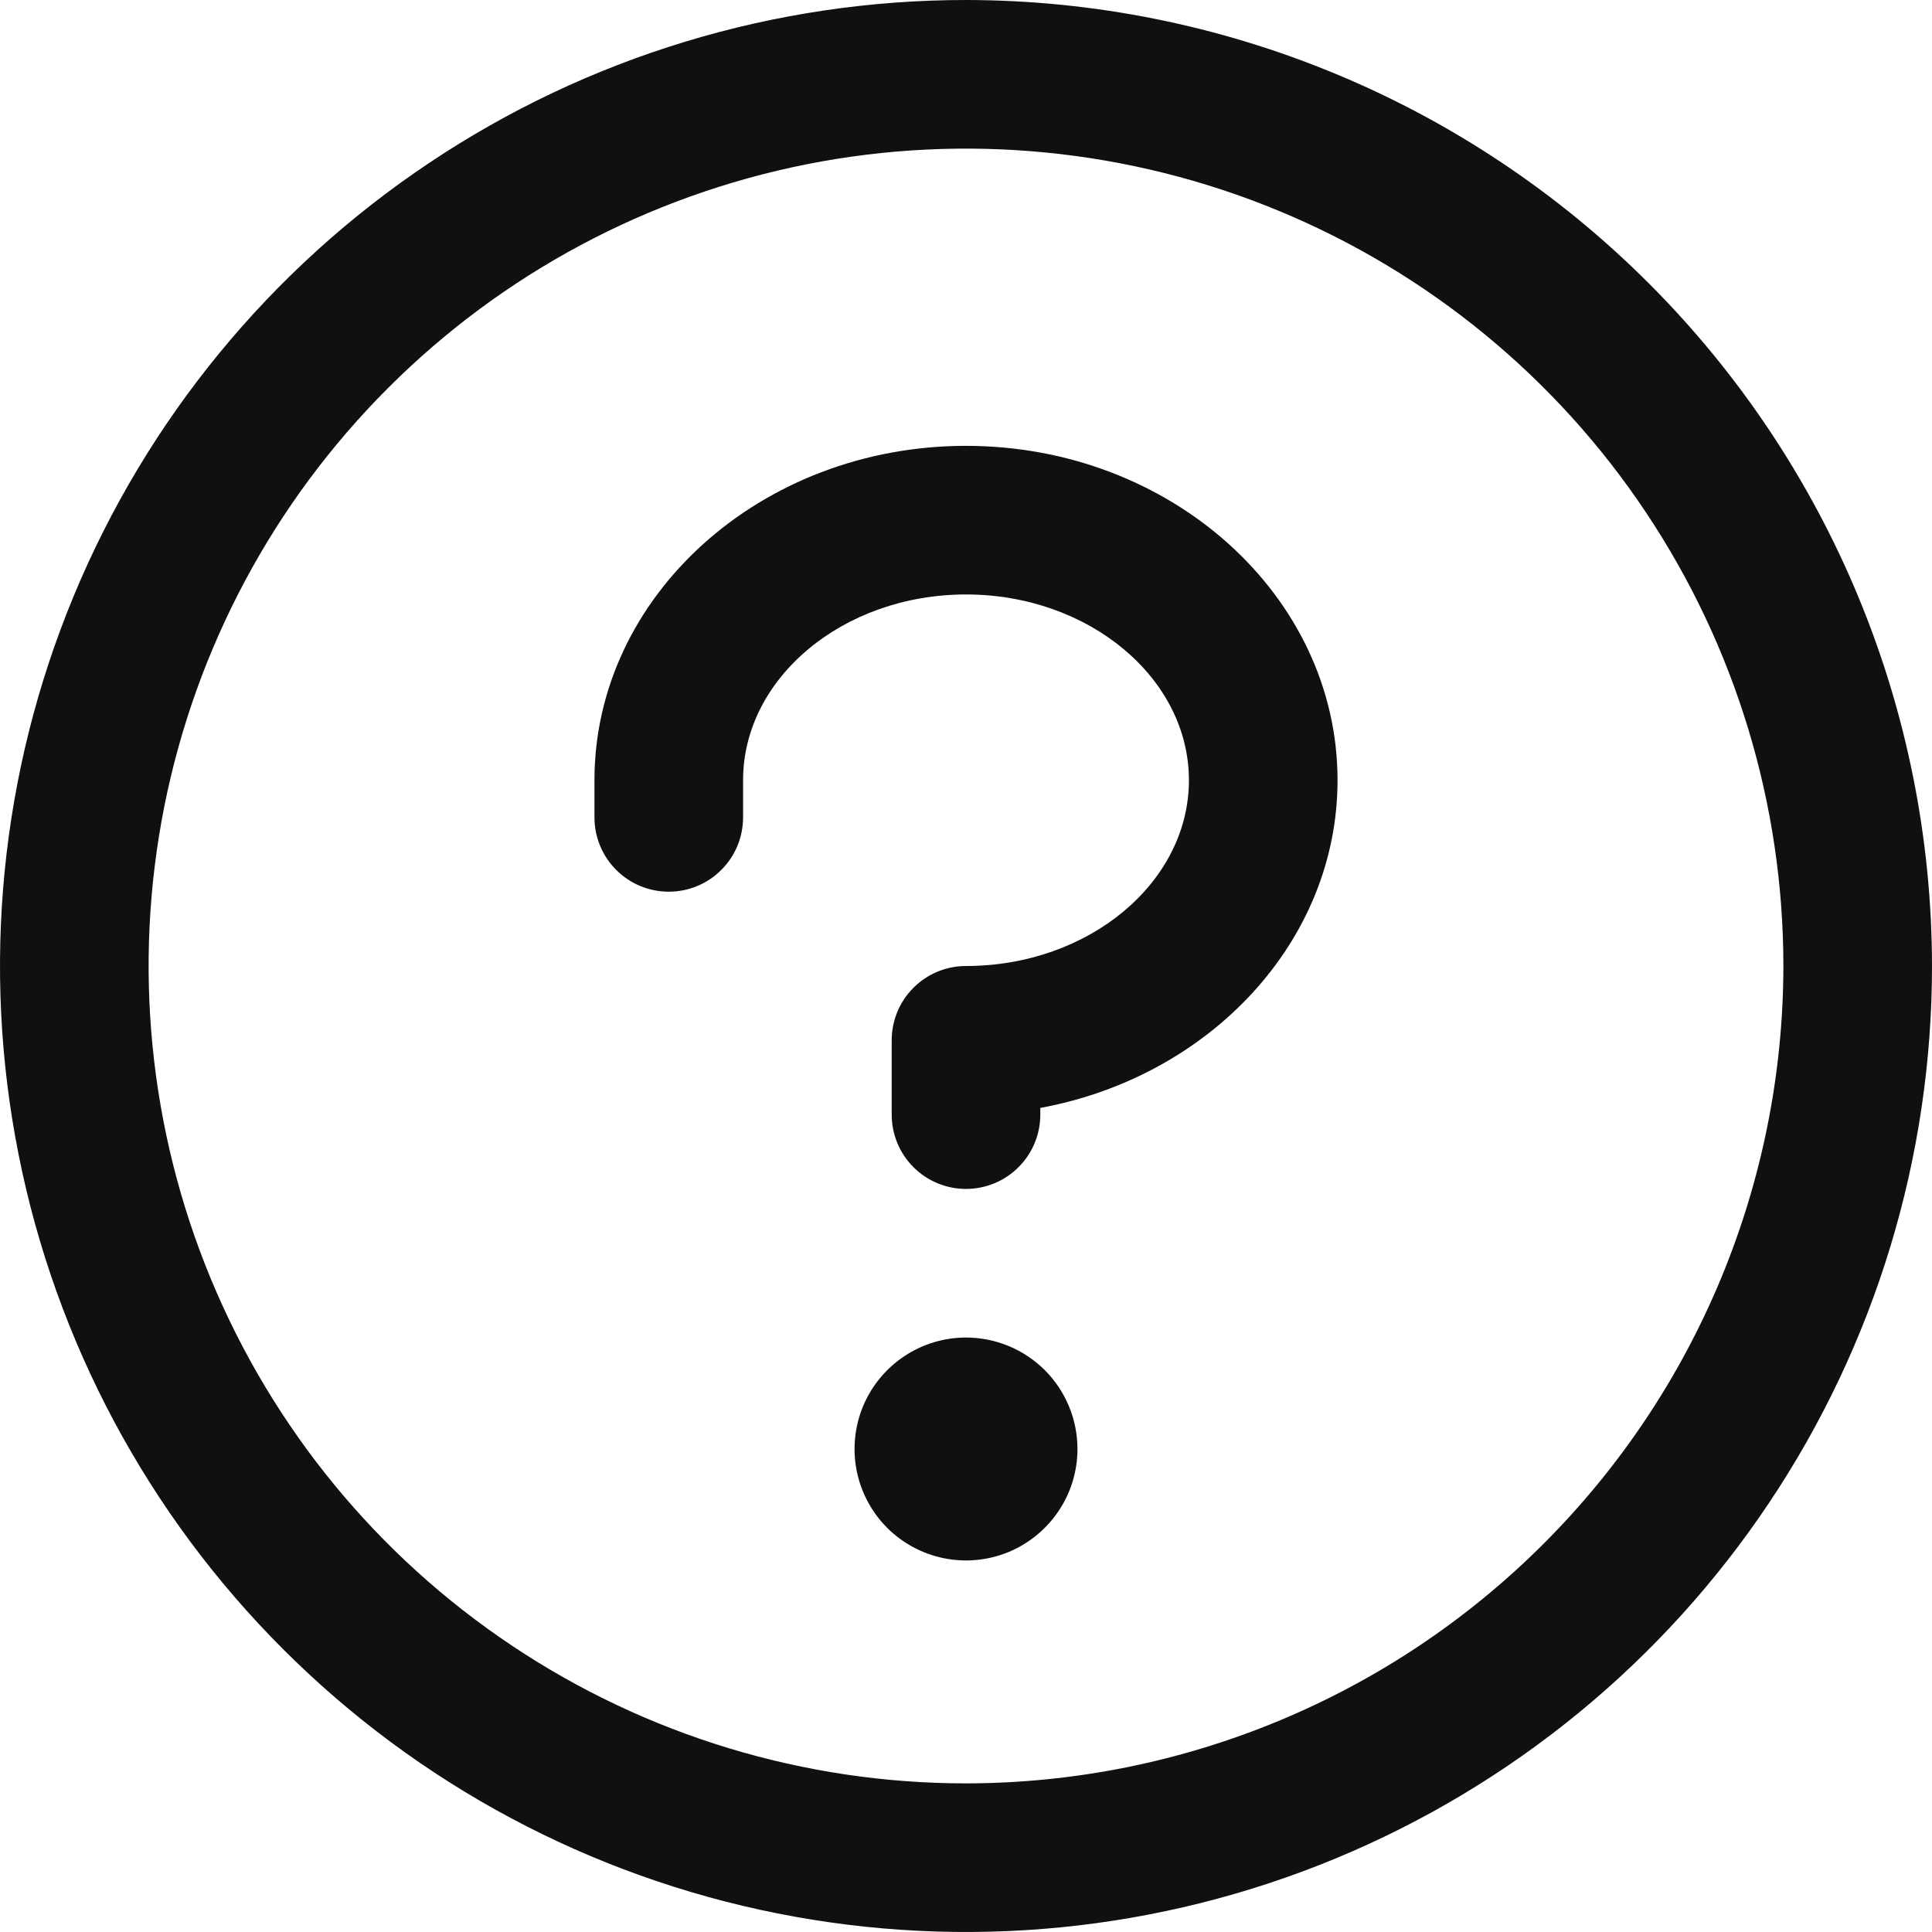 <svg width="26" height="26" viewBox="0 0 26 26" fill="none" xmlns="http://www.w3.org/2000/svg">
<path d="M14.5 19.5C14.5 19.797 14.412 20.087 14.247 20.333C14.082 20.58 13.848 20.772 13.574 20.886C13.3 20.999 12.998 21.029 12.707 20.971C12.416 20.913 12.149 20.77 11.939 20.561C11.73 20.351 11.587 20.084 11.529 19.793C11.471 19.502 11.501 19.2 11.614 18.926C11.728 18.652 11.92 18.418 12.167 18.253C12.413 18.088 12.703 18 13 18C13.398 18 13.779 18.158 14.061 18.439C14.342 18.721 14.5 19.102 14.5 19.5ZM13 6C10.242 6 8 8.019 8 10.5V11C8 11.265 8.105 11.52 8.293 11.707C8.48 11.895 8.735 12 9 12C9.265 12 9.52 11.895 9.707 11.707C9.895 11.52 10 11.265 10 11V10.5C10 9.125 11.346 8 13 8C14.654 8 16 9.125 16 10.5C16 11.875 14.654 13 13 13C12.735 13 12.48 13.105 12.293 13.293C12.105 13.48 12 13.735 12 14V15C12 15.265 12.105 15.52 12.293 15.707C12.48 15.895 12.735 16 13 16C13.265 16 13.52 15.895 13.707 15.707C13.895 15.52 14 15.265 14 15V14.91C16.28 14.491 18 12.672 18 10.5C18 8.019 15.758 6 13 6ZM26 13C26 15.571 25.238 18.085 23.809 20.222C22.381 22.36 20.35 24.026 17.975 25.01C15.6 25.994 12.986 26.252 10.464 25.75C7.942 25.249 5.626 24.011 3.808 22.192C1.99 20.374 0.751 18.058 0.25 15.536C-0.252 13.014 0.006 10.401 0.99 8.025C1.974 5.65 3.64 3.619 5.778 2.191C7.915 0.762 10.429 0 13 0C16.447 0.004 19.751 1.374 22.188 3.812C24.626 6.249 25.996 9.553 26 13ZM24 13C24 10.824 23.355 8.698 22.146 6.889C20.938 5.08 19.22 3.67 17.209 2.837C15.2 2.005 12.988 1.787 10.854 2.211C8.72 2.636 6.76 3.683 5.222 5.222C3.683 6.76 2.636 8.72 2.211 10.854C1.787 12.988 2.005 15.2 2.837 17.209C3.67 19.22 5.08 20.938 6.889 22.146C8.698 23.355 10.824 24 13 24C15.916 23.997 18.712 22.837 20.774 20.774C22.837 18.712 23.997 15.916 24 13Z" fill="#101010"/>
</svg>
